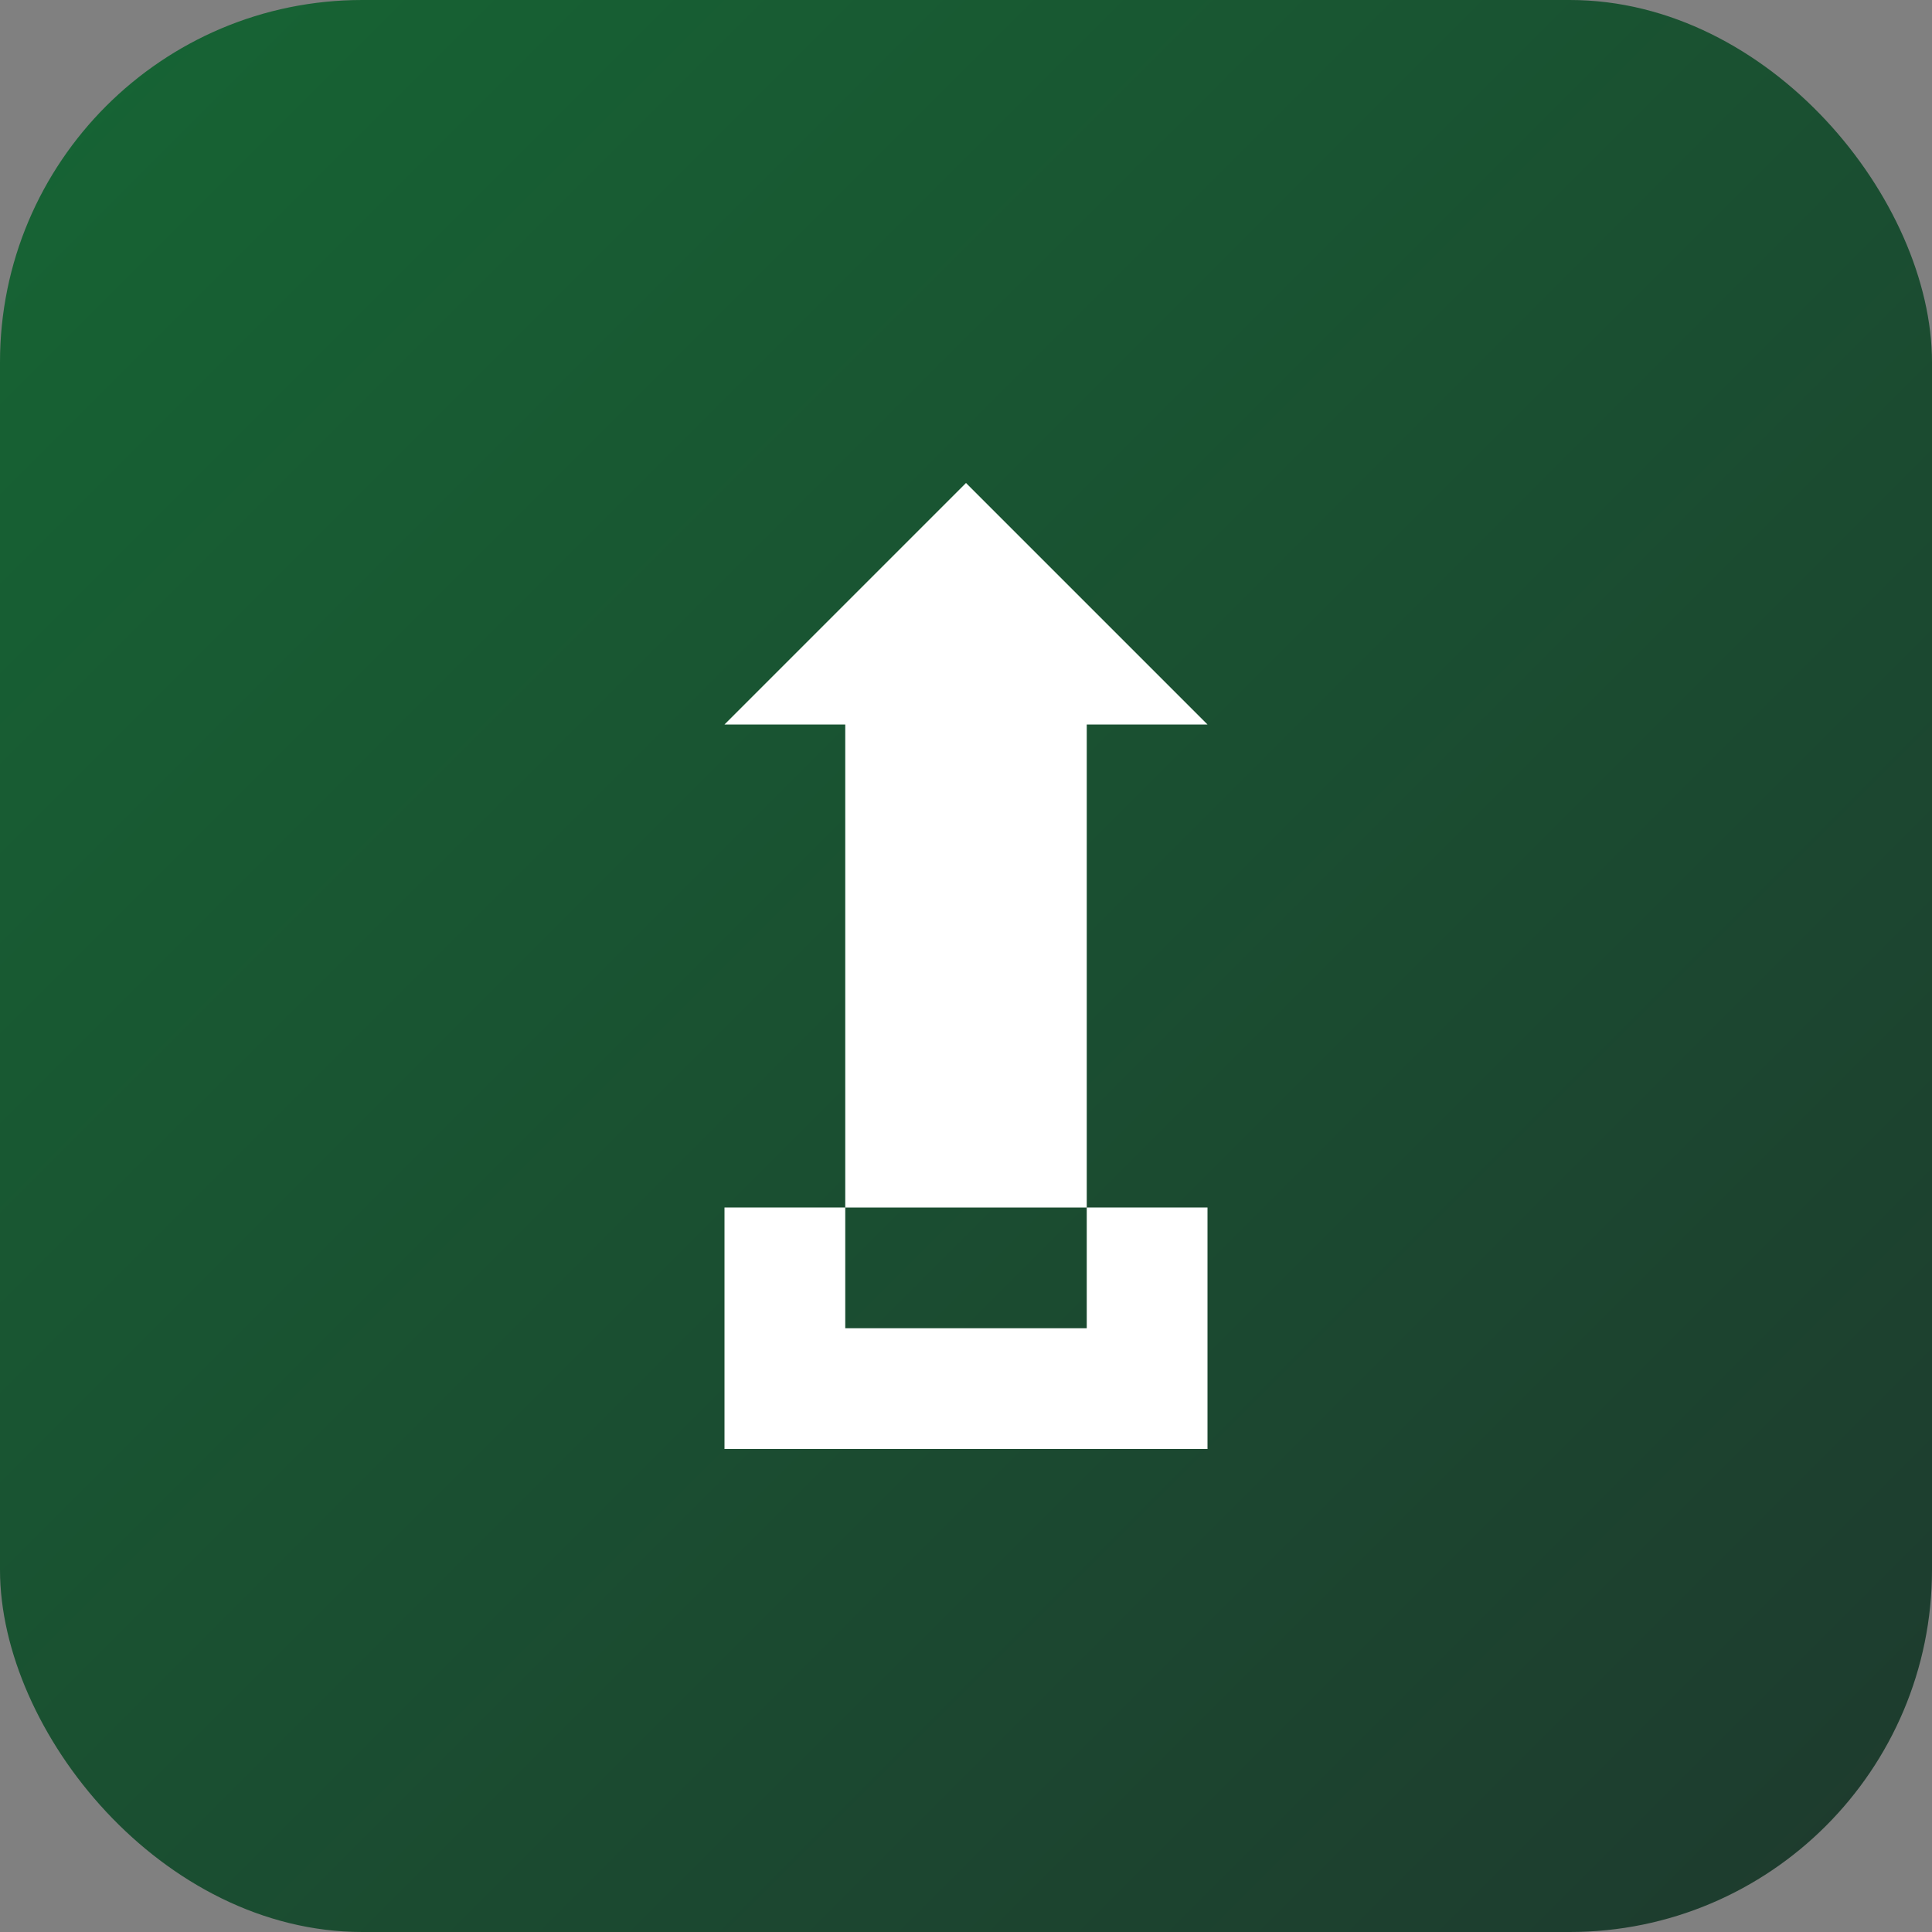 <svg width="128" height="128" viewBox="0 0 128 128" fill="none" xmlns="http://www.w3.org/2000/svg">
  <rect x="0" y="0" width="128" height="128" fill="#808080" stroke="none"/>
  <rect width="128" height="128" rx="24" fill="url(#gradient)"/>
  <defs>
    <linearGradient id="gradient" x1="0" y1="0" x2="128" y2="128" gradientUnits="userSpaceOnUse">
      <stop stop-color="#166534"/>
      <stop offset="1" stop-color="#1e3a2e"/>
    </linearGradient>
  </defs>
  <path d="M64 32L80 48H72V80H56V48H48L64 32Z" fill="white"/>
  <path d="M48 80V96H80V80H72V88H56V80H48Z" fill="white"/>
  <circle cx="64" cy="64" r="4" fill="white"/>
</svg>

